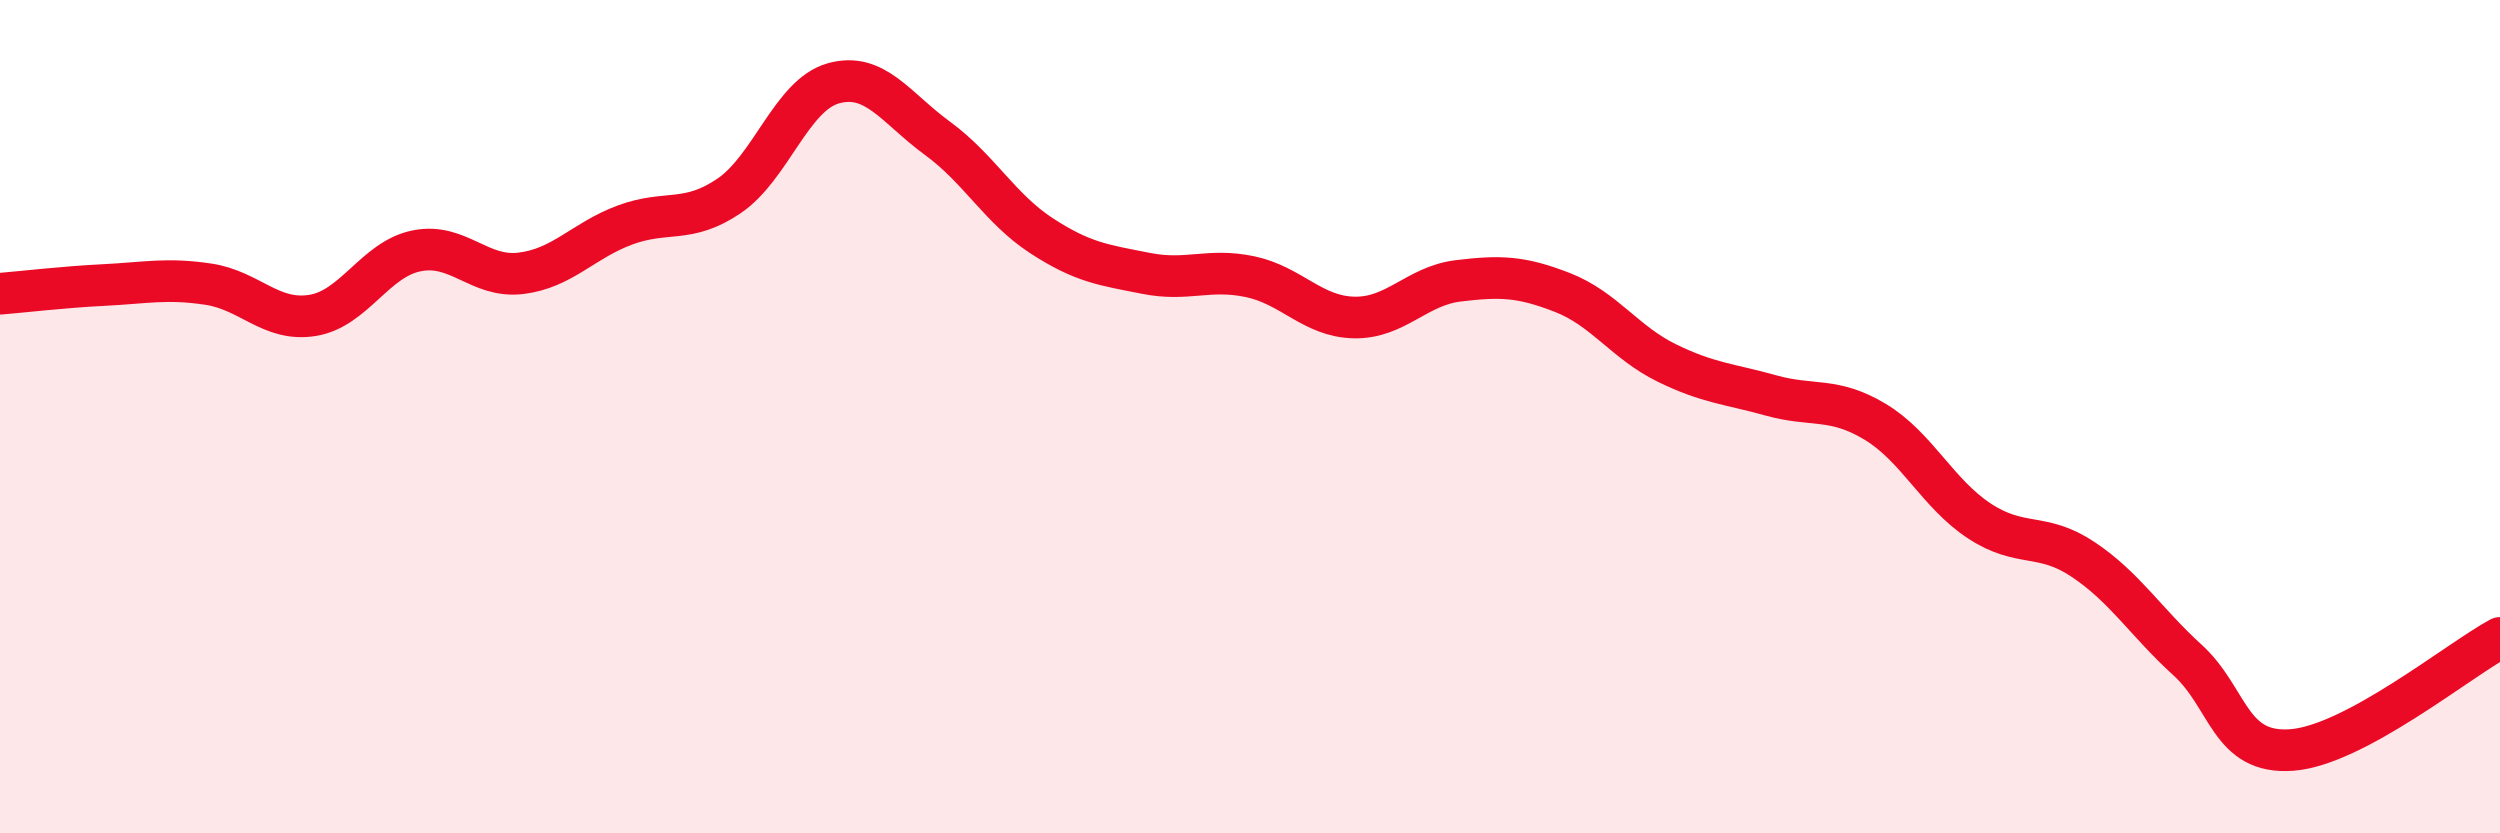 
    <svg width="60" height="20" viewBox="0 0 60 20" xmlns="http://www.w3.org/2000/svg">
      <path
        d="M 0,7.05 C 0.5,7.01 1.5,6.89 2.5,6.84 C 3.5,6.79 4,6.67 5,6.82 C 6,6.97 6.5,7.73 7.5,7.57 C 8.5,7.41 9,6.22 10,6.02 C 11,5.82 11.5,6.68 12.5,6.56 C 13.5,6.44 14,5.77 15,5.4 C 16,5.03 16.5,5.38 17.5,4.7 C 18.5,4.02 19,2.28 20,2 C 21,1.72 21.5,2.59 22.5,3.32 C 23.5,4.05 24,5.01 25,5.66 C 26,6.31 26.5,6.36 27.5,6.56 C 28.5,6.76 29,6.43 30,6.64 C 31,6.85 31.5,7.6 32.5,7.62 C 33.5,7.64 34,6.86 35,6.74 C 36,6.62 36.5,6.63 37.5,7.02 C 38.5,7.41 39,8.22 40,8.71 C 41,9.2 41.5,9.21 42.5,9.49 C 43.5,9.77 44,9.52 45,10.12 C 46,10.72 46.5,11.84 47.5,12.5 C 48.5,13.16 49,12.76 50,13.43 C 51,14.1 51.5,14.93 52.5,15.84 C 53.5,16.75 53.5,18.11 55,18 C 56.5,17.89 59,15.85 60,15.31L60 20L0 20Z"
        fill="#EB0A25"
        opacity="0.1"
        stroke-linecap="round"
        stroke-linejoin="round"
      />
      <path
        d="M 0,7.05 C 0.5,7.01 1.5,6.89 2.5,6.84 C 3.5,6.79 4,6.67 5,6.82 C 6,6.97 6.5,7.73 7.5,7.57 C 8.5,7.41 9,6.22 10,6.02 C 11,5.82 11.5,6.68 12.5,6.56 C 13.5,6.44 14,5.77 15,5.4 C 16,5.03 16.5,5.38 17.5,4.7 C 18.5,4.02 19,2.28 20,2 C 21,1.72 21.5,2.59 22.5,3.32 C 23.5,4.05 24,5.01 25,5.66 C 26,6.31 26.5,6.36 27.5,6.56 C 28.5,6.76 29,6.43 30,6.64 C 31,6.85 31.5,7.6 32.5,7.62 C 33.5,7.64 34,6.86 35,6.74 C 36,6.62 36.5,6.63 37.5,7.02 C 38.5,7.41 39,8.22 40,8.71 C 41,9.2 41.5,9.21 42.5,9.49 C 43.5,9.77 44,9.52 45,10.12 C 46,10.72 46.5,11.84 47.5,12.5 C 48.5,13.16 49,12.76 50,13.43 C 51,14.1 51.5,14.93 52.5,15.84 C 53.5,16.75 53.5,18.11 55,18 C 56.5,17.89 59,15.85 60,15.31"
        stroke="#EB0A25"
        stroke-width="1"
        fill="none"
        stroke-linecap="round"
        stroke-linejoin="round"
      />
    </svg>
  